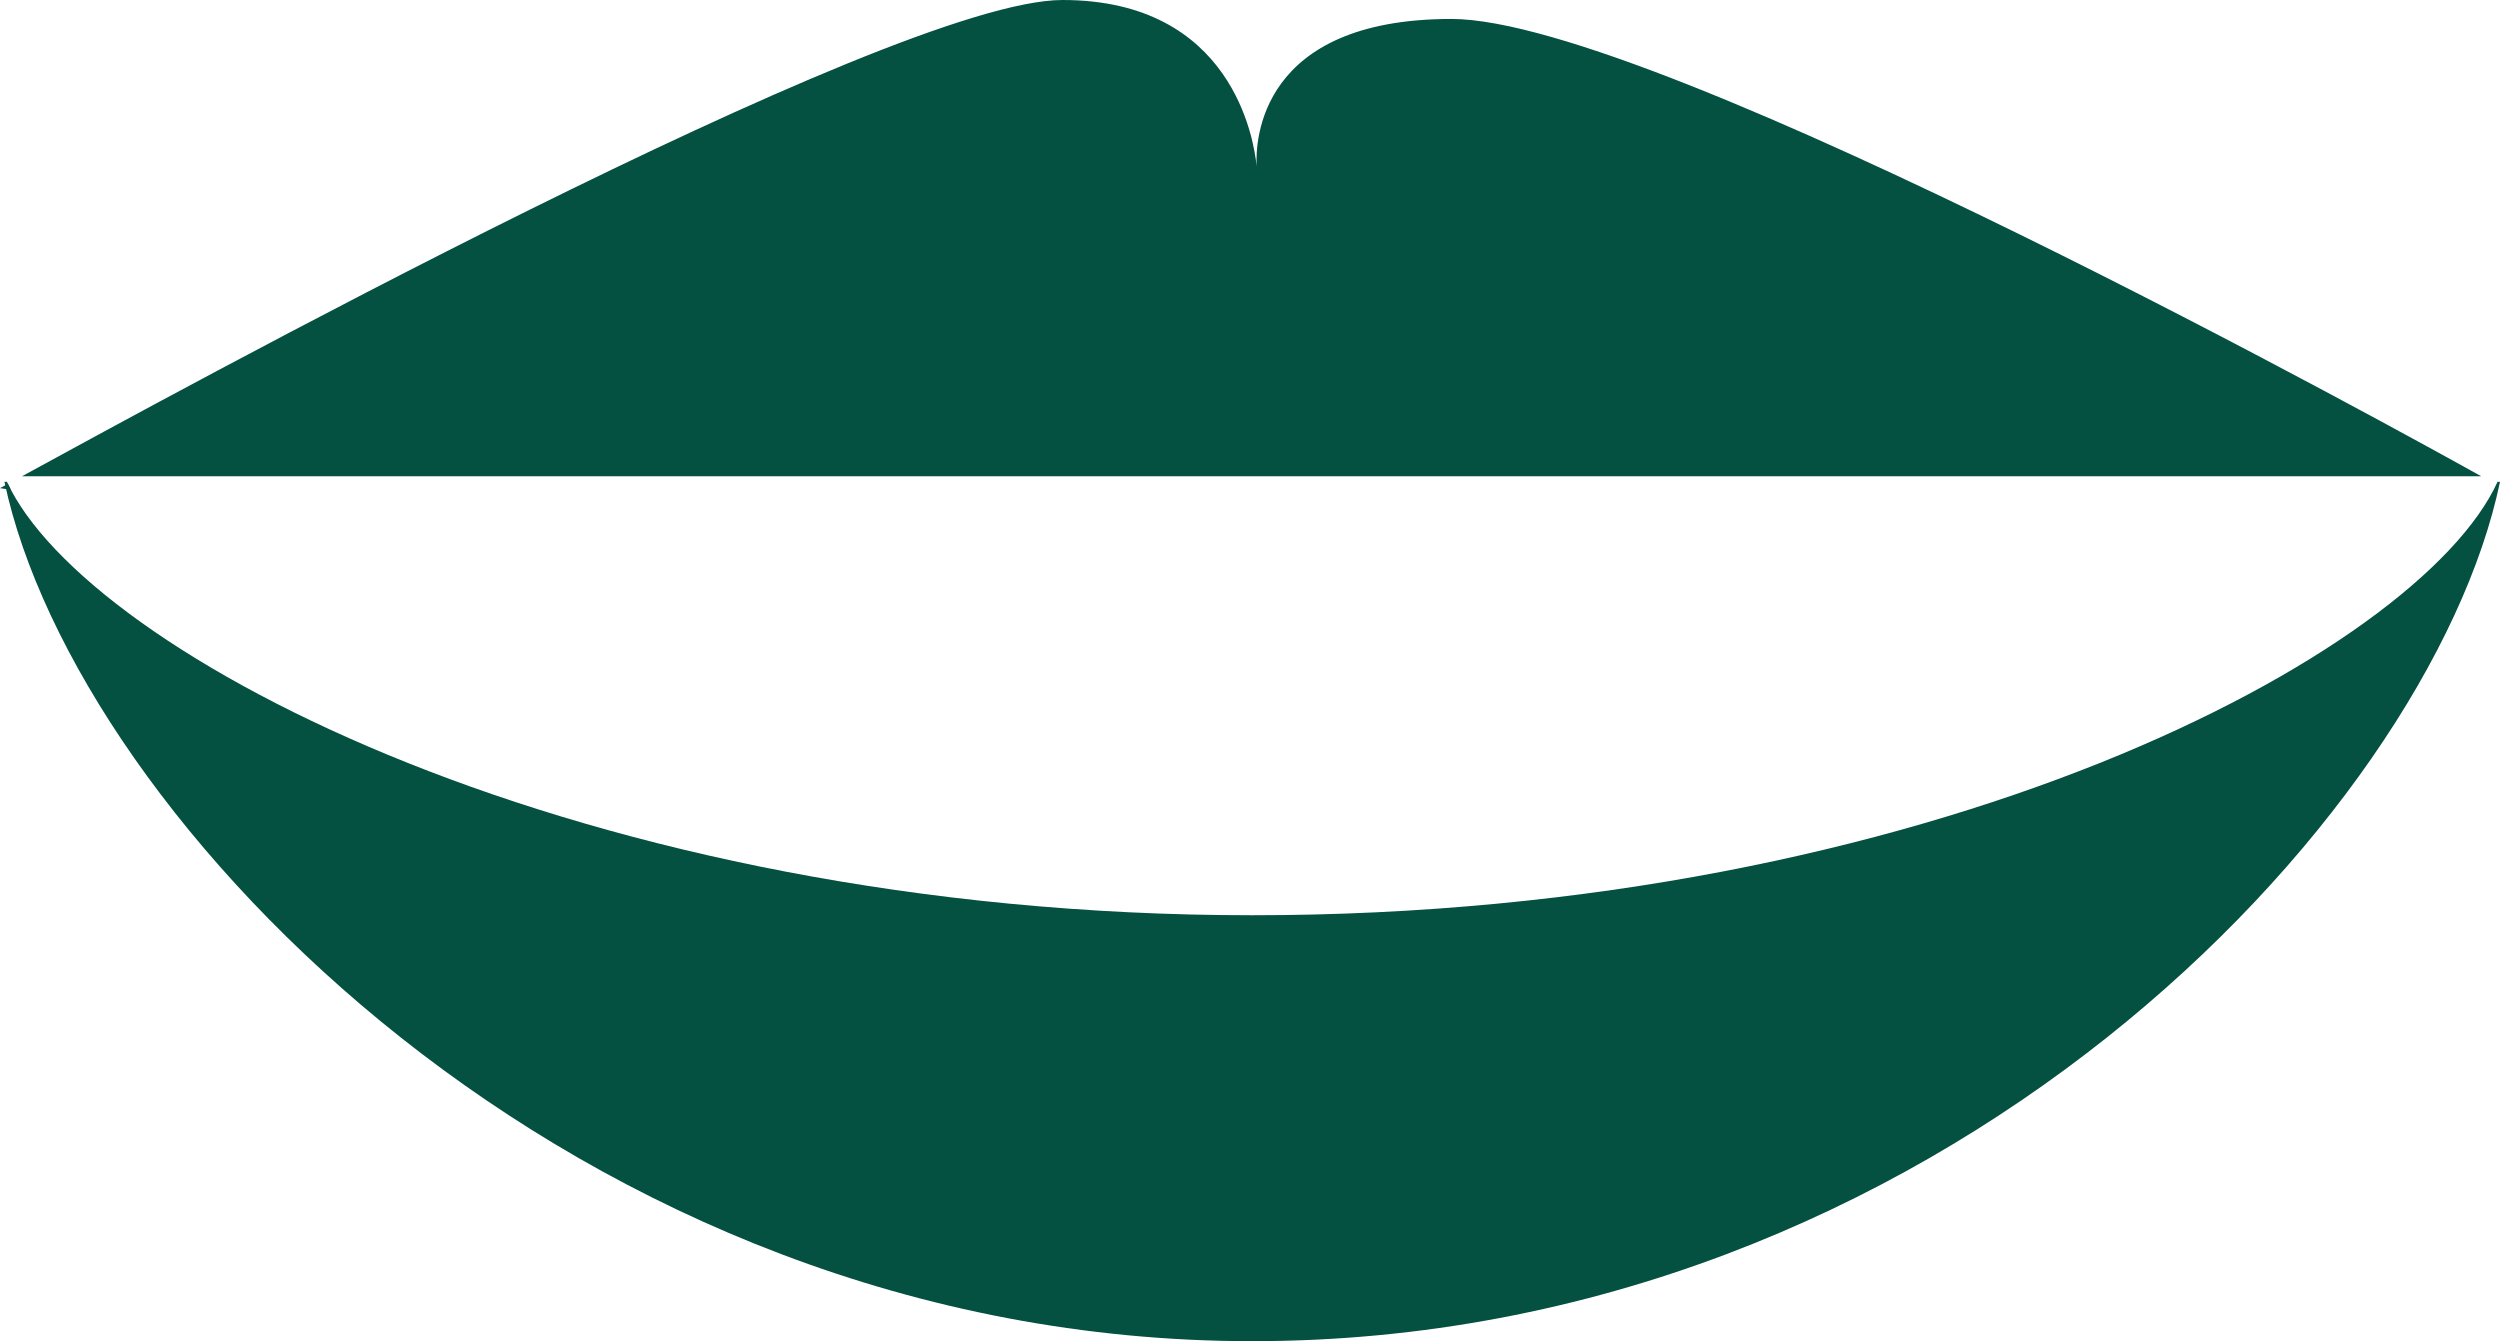 <?xml version="1.0" encoding="UTF-8"?>
<svg id="Ebene_1" xmlns="http://www.w3.org/2000/svg" version="1.1" viewBox="0 0 425 228">
  <!-- Generator: Adobe Illustrator 29.5.0, SVG Export Plug-In . SVG Version: 2.1.0 Build 137)  -->
  <defs>
    <style>
      .st0 {
        fill: #045041;
      }
    </style>
  </defs>
  <path class="st0" d="M212.868,155.592C98.975,155.592,14.704,111.171,1.18,81.906h-.422c12.131,57.252,96.996,146.094,212.11,146.094,116.422,0,200.176-88.842,212.132-146.094h-.416c-13.331,29.266-96.529,73.686-211.716,73.686Z"/>
  <g>
    <path class="st0" d="M1.343,82.267c-.673.364-1.14.614-1.343.715l1.857.289c-.178-.336-.355-.672-.515-1.005Z"/>
    <path class="st0" d="M421.81,80.968c-10.676-5.953-140.151-77.746-175.064-77.746-32.734,0-33.333,20.82-33.119,25.038-.447-4.525-4.165-28.259-33.002-28.259C151.307,0,27.222,68.149,3.731,80.968h418.079Z"/>
  </g>
</svg>